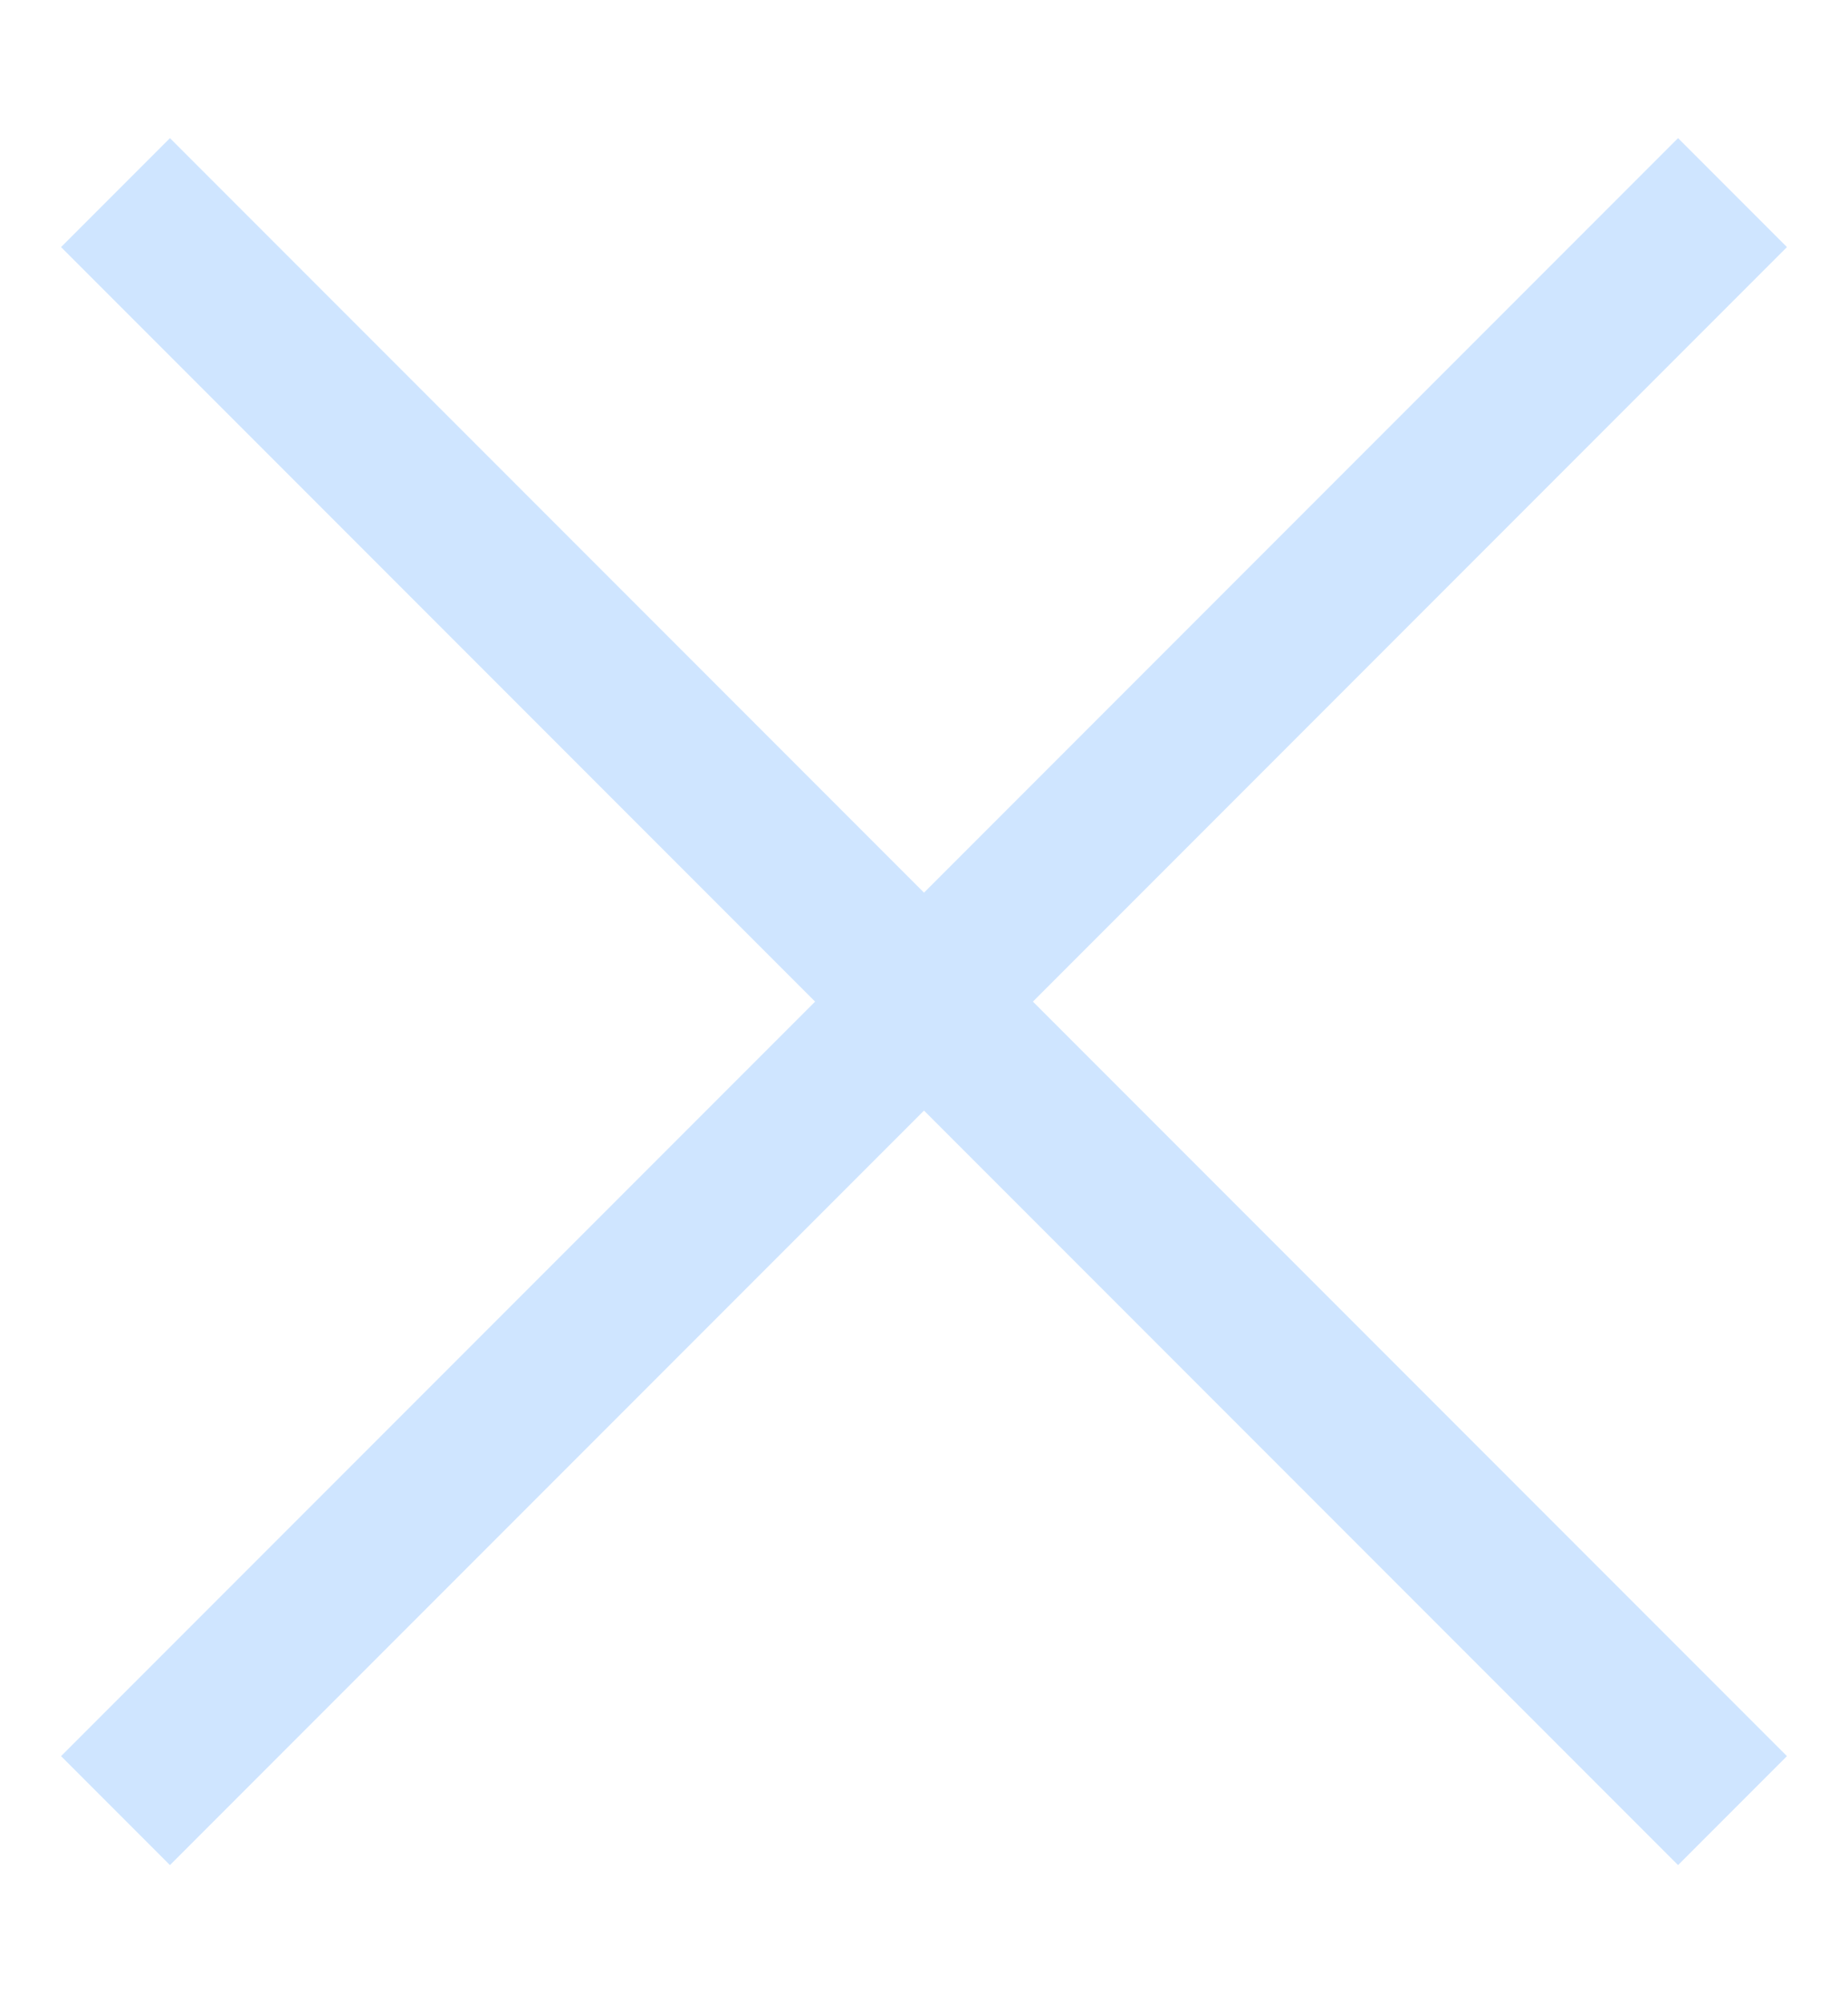 <svg width="12" height="13" viewBox="0 0 12 13" fill="none" xmlns="http://www.w3.org/2000/svg">
<path d="M0.75 1.25L11.25 11.75" stroke="#CFE5FF"/>
<path d="M11.25 1.25L0.75 11.75" stroke="#CFE5FF"/>
</svg>

